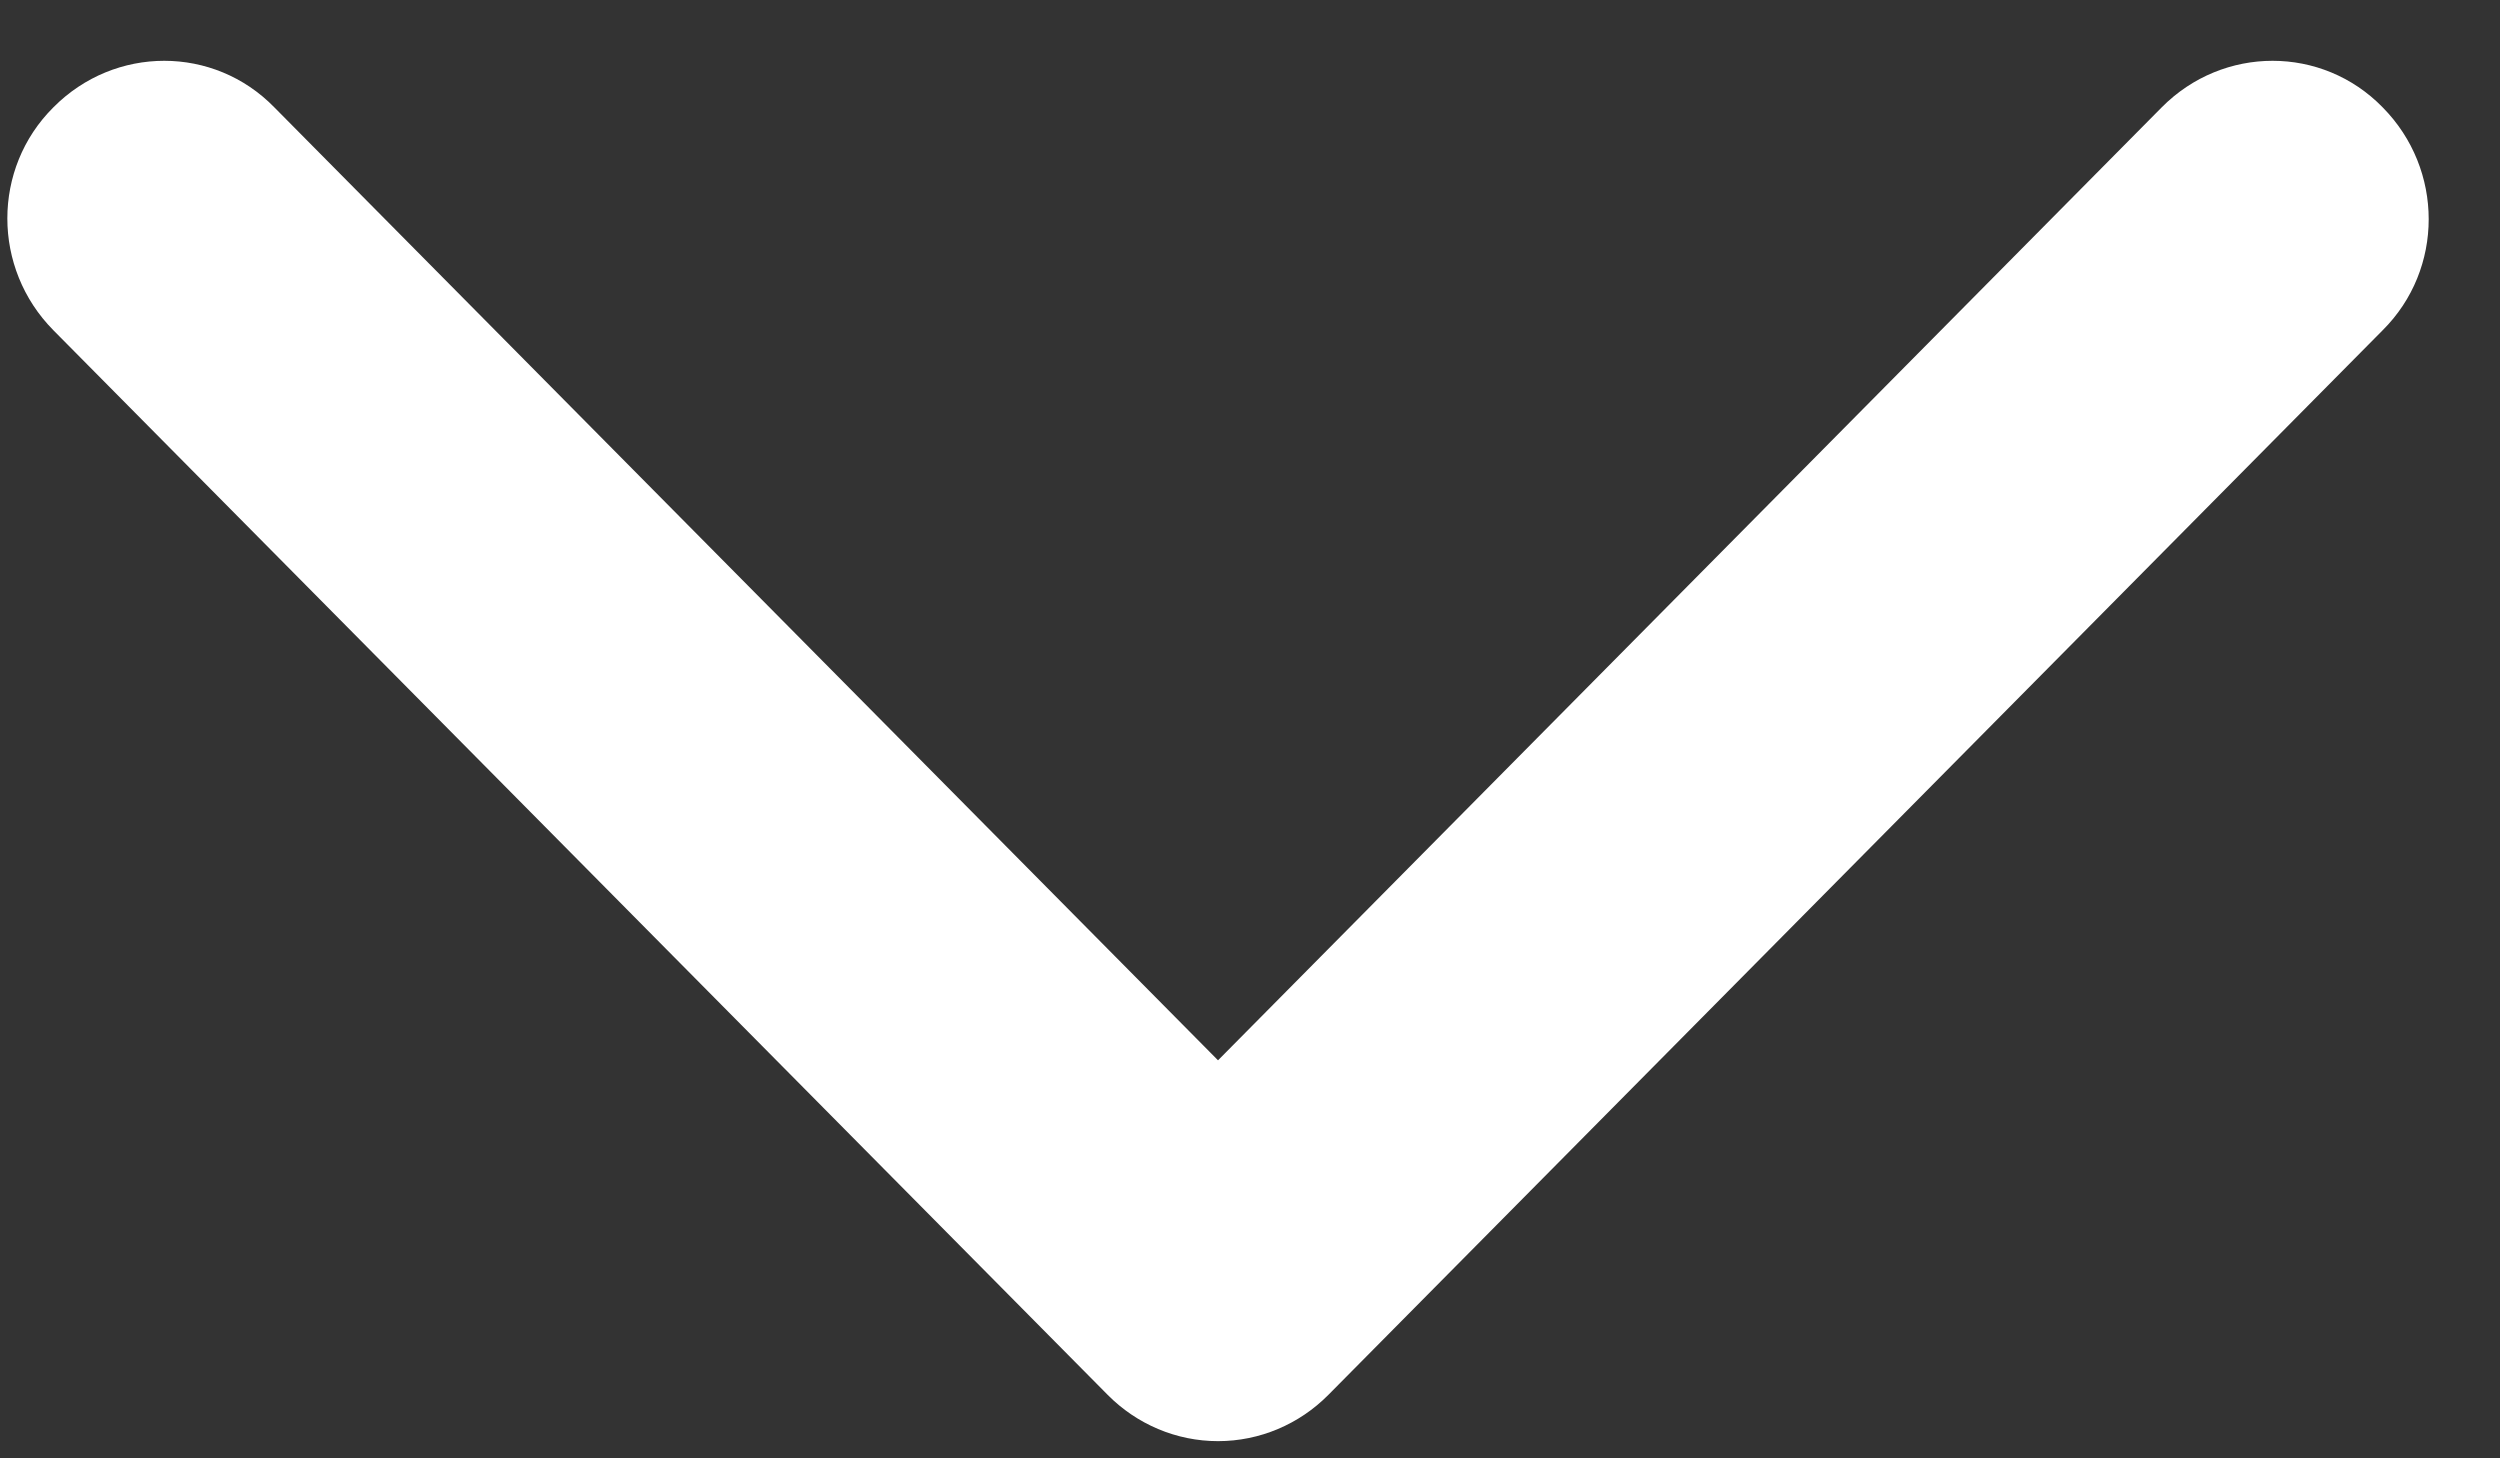 <svg width="24" height="14" viewBox="0 0 24 14" fill="none" xmlns="http://www.w3.org/2000/svg">
<rect x="0" y="0" width="24" height="14" fill="#333333" stroke="none"/>
<g clip-path="url(#clip0_709_74)">
<path d="M11.693 13.835C11.293 13.835 10.913 13.673 10.633 13.39L0.513 3.171C-0.077 2.575 -0.077 1.616 0.513 1.03C1.103 0.435 2.053 0.435 2.633 1.03L11.693 10.179L20.753 1.03C21.343 0.435 22.293 0.435 22.873 1.03C23.463 1.626 23.463 2.585 22.873 3.171L12.753 13.39C12.473 13.673 12.093 13.835 11.693 13.835Z" fill="white"/>
</g>
<defs>
<clipPath id="clip0_709_74">
<rect width="23.245" height="13.251" fill="white" transform="translate(0.07 0.583)"/>
</clipPath>
</defs>
</svg>
